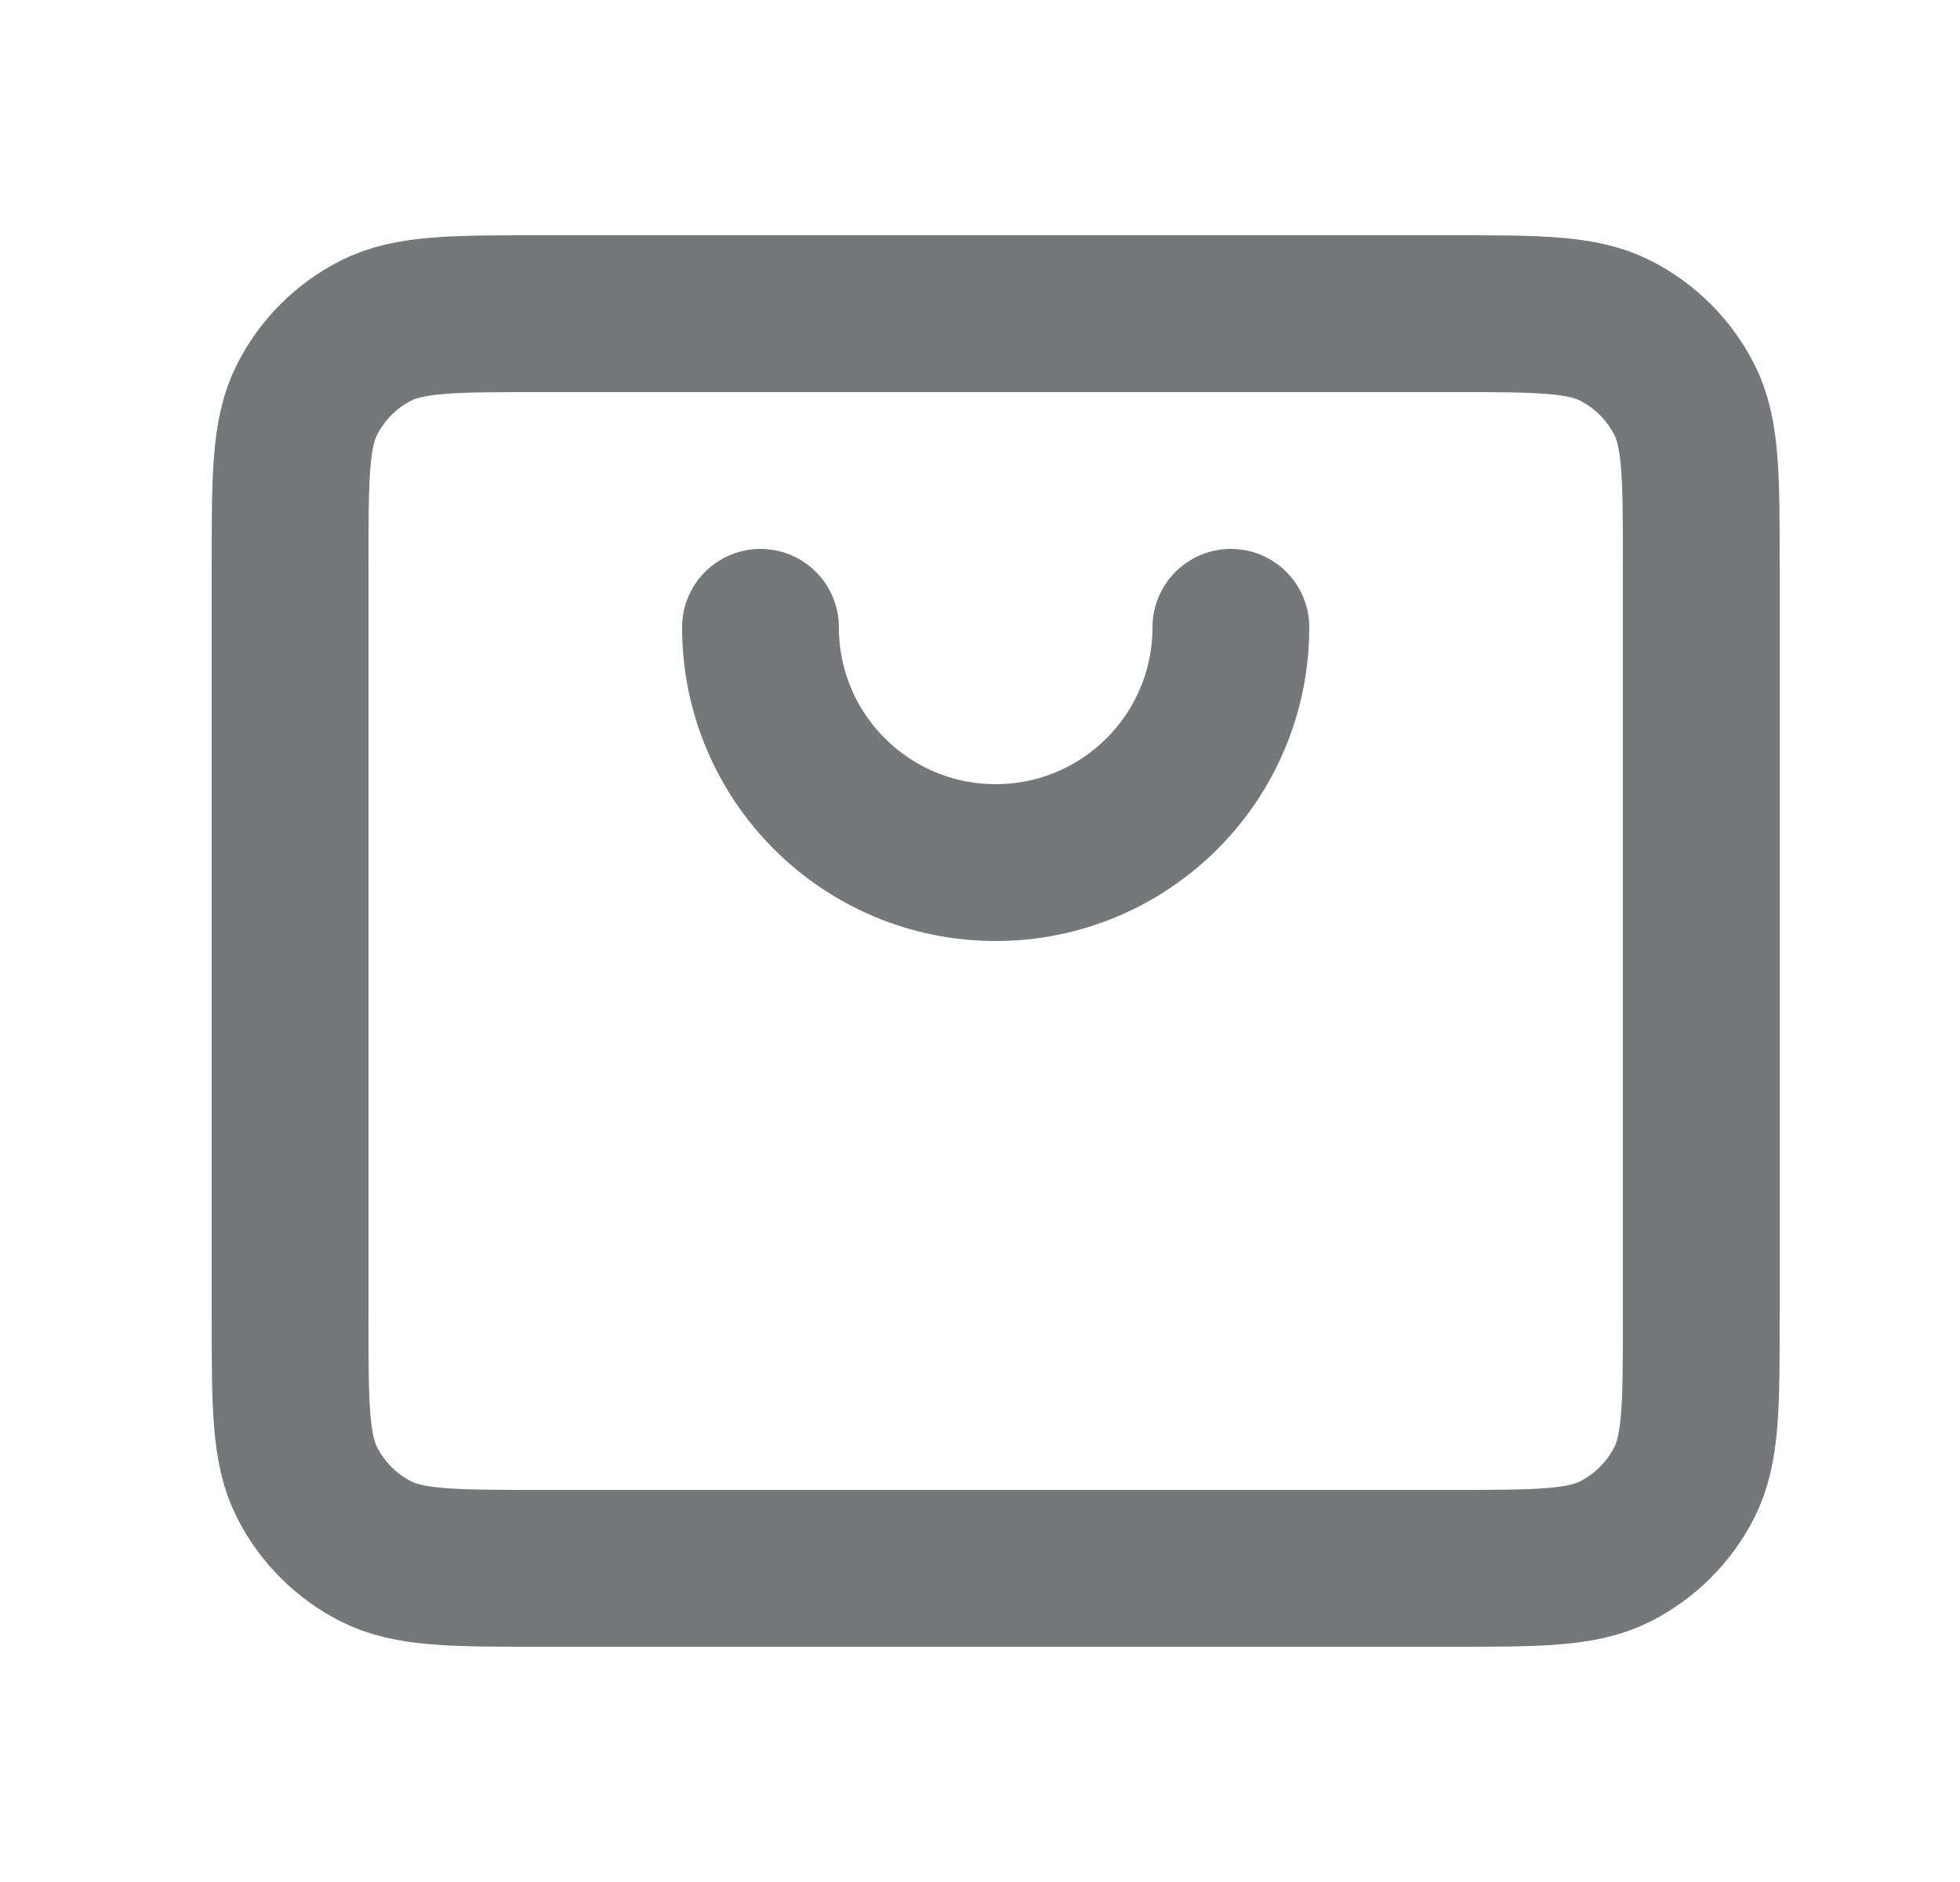 <svg width="25" height="24" viewBox="0 0 25 24" fill="none" xmlns="http://www.w3.org/2000/svg">
<path d="M9.7 8C9.7 9.657 11.043 11 12.7 11C14.357 11 15.7 9.657 15.7 8M3.7 16.8V7.2C3.7 6.08 3.7 5.52 3.918 5.092C4.11 4.715 4.415 4.41 4.792 4.218C5.22 4 5.78 4 6.9 4H18.5C19.62 4 20.18 4 20.607 4.218C20.984 4.41 21.29 4.715 21.482 5.092C21.7 5.519 21.7 6.079 21.7 7.197V16.804C21.7 17.922 21.7 18.48 21.482 18.908C21.29 19.284 20.984 19.59 20.607 19.782C20.18 20 19.621 20 18.503 20H6.897C5.779 20 5.219 20 4.792 19.782C4.415 19.59 4.11 19.284 3.918 18.908C3.7 18.48 3.7 17.92 3.7 16.8Z" stroke="#747878" stroke-width="2" stroke-linecap="round" stroke-linejoin="round"/>
</svg>
